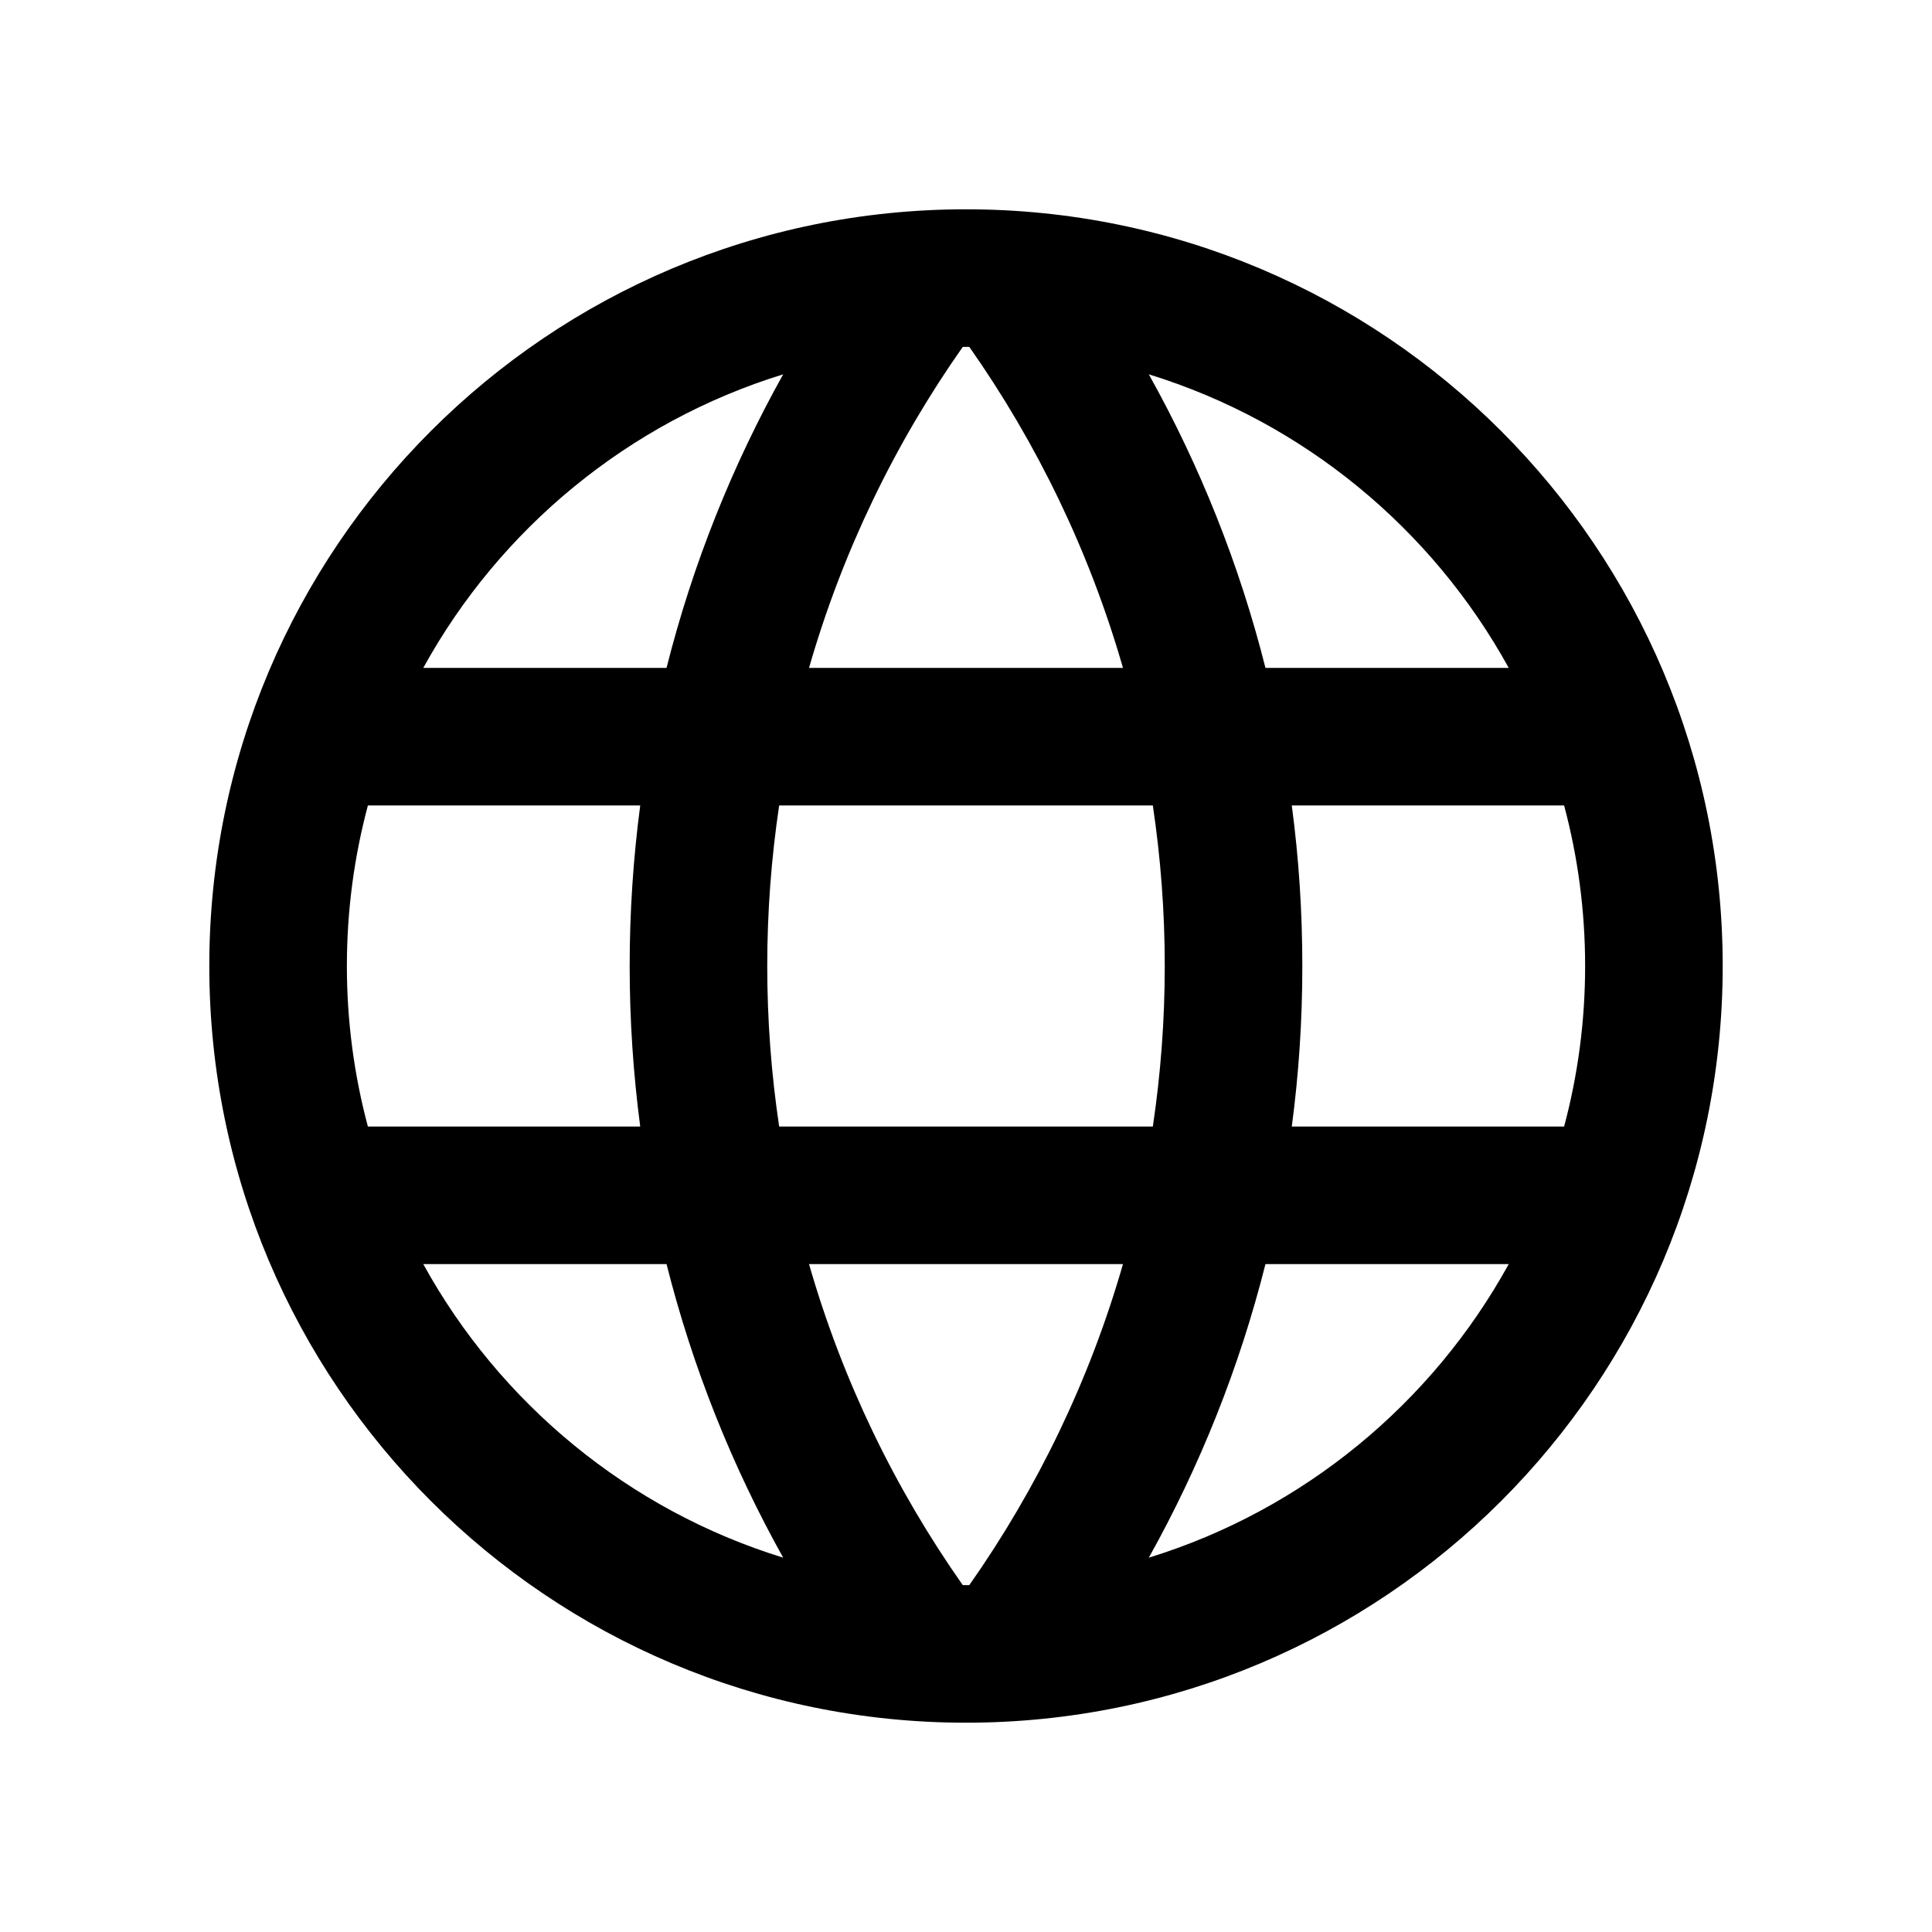 <svg width="24" height="24" viewBox="0 0 24 24" fill="none" xmlns="http://www.w3.org/2000/svg">
<path fill-rule="evenodd" clip-rule="evenodd" d="M11.96 4.309C11.987 4.309 12.014 4.309 12.041 4.309C12.884 5.509 13.535 6.853 13.95 8.297H10.05C10.465 6.853 11.116 5.509 11.96 4.309ZM14.271 4.65C14.904 5.784 15.395 7.007 15.72 8.297H18.742C17.79 6.567 16.191 5.242 14.271 4.65ZM19.43 10.006H16.047C16.134 10.659 16.178 11.324 16.178 12C16.178 12.676 16.134 13.341 16.047 13.994H19.43C19.6 13.358 19.691 12.69 19.691 12C19.691 11.31 19.6 10.642 19.43 10.006ZM18.742 15.703H15.72C15.395 16.993 14.904 18.216 14.271 19.35C16.191 18.758 17.79 17.433 18.742 15.703ZM12.041 19.691C12.014 19.691 11.987 19.691 11.96 19.691C11.116 18.491 10.465 17.147 10.05 15.703H13.95C13.535 17.147 12.884 18.491 12.041 19.691ZM9.729 19.35C7.809 18.758 6.21 17.433 5.258 15.703H8.28C8.605 16.993 9.096 18.216 9.729 19.35ZM4.57 13.994H7.953C7.867 13.341 7.822 12.676 7.822 12C7.822 11.324 7.867 10.659 7.953 10.006H4.57C4.4 10.642 4.309 11.31 4.309 12C4.309 12.69 4.4 13.358 4.57 13.994ZM5.258 8.297H8.28C8.605 7.007 9.096 5.784 9.729 4.65C7.809 5.242 6.21 6.567 5.258 8.297ZM12 2.6C6.809 2.6 2.6 6.809 2.6 12C2.6 17.192 6.809 21.4 12 21.4C17.192 21.4 21.4 17.192 21.4 12C21.4 6.809 17.192 2.6 12 2.6ZM9.679 13.994H14.321C14.418 13.343 14.469 12.678 14.469 12C14.469 11.322 14.418 10.657 14.321 10.006H9.679C9.582 10.657 9.531 11.322 9.531 12C9.531 12.678 9.582 13.343 9.679 13.994Z" fill="black"/>
</svg>
